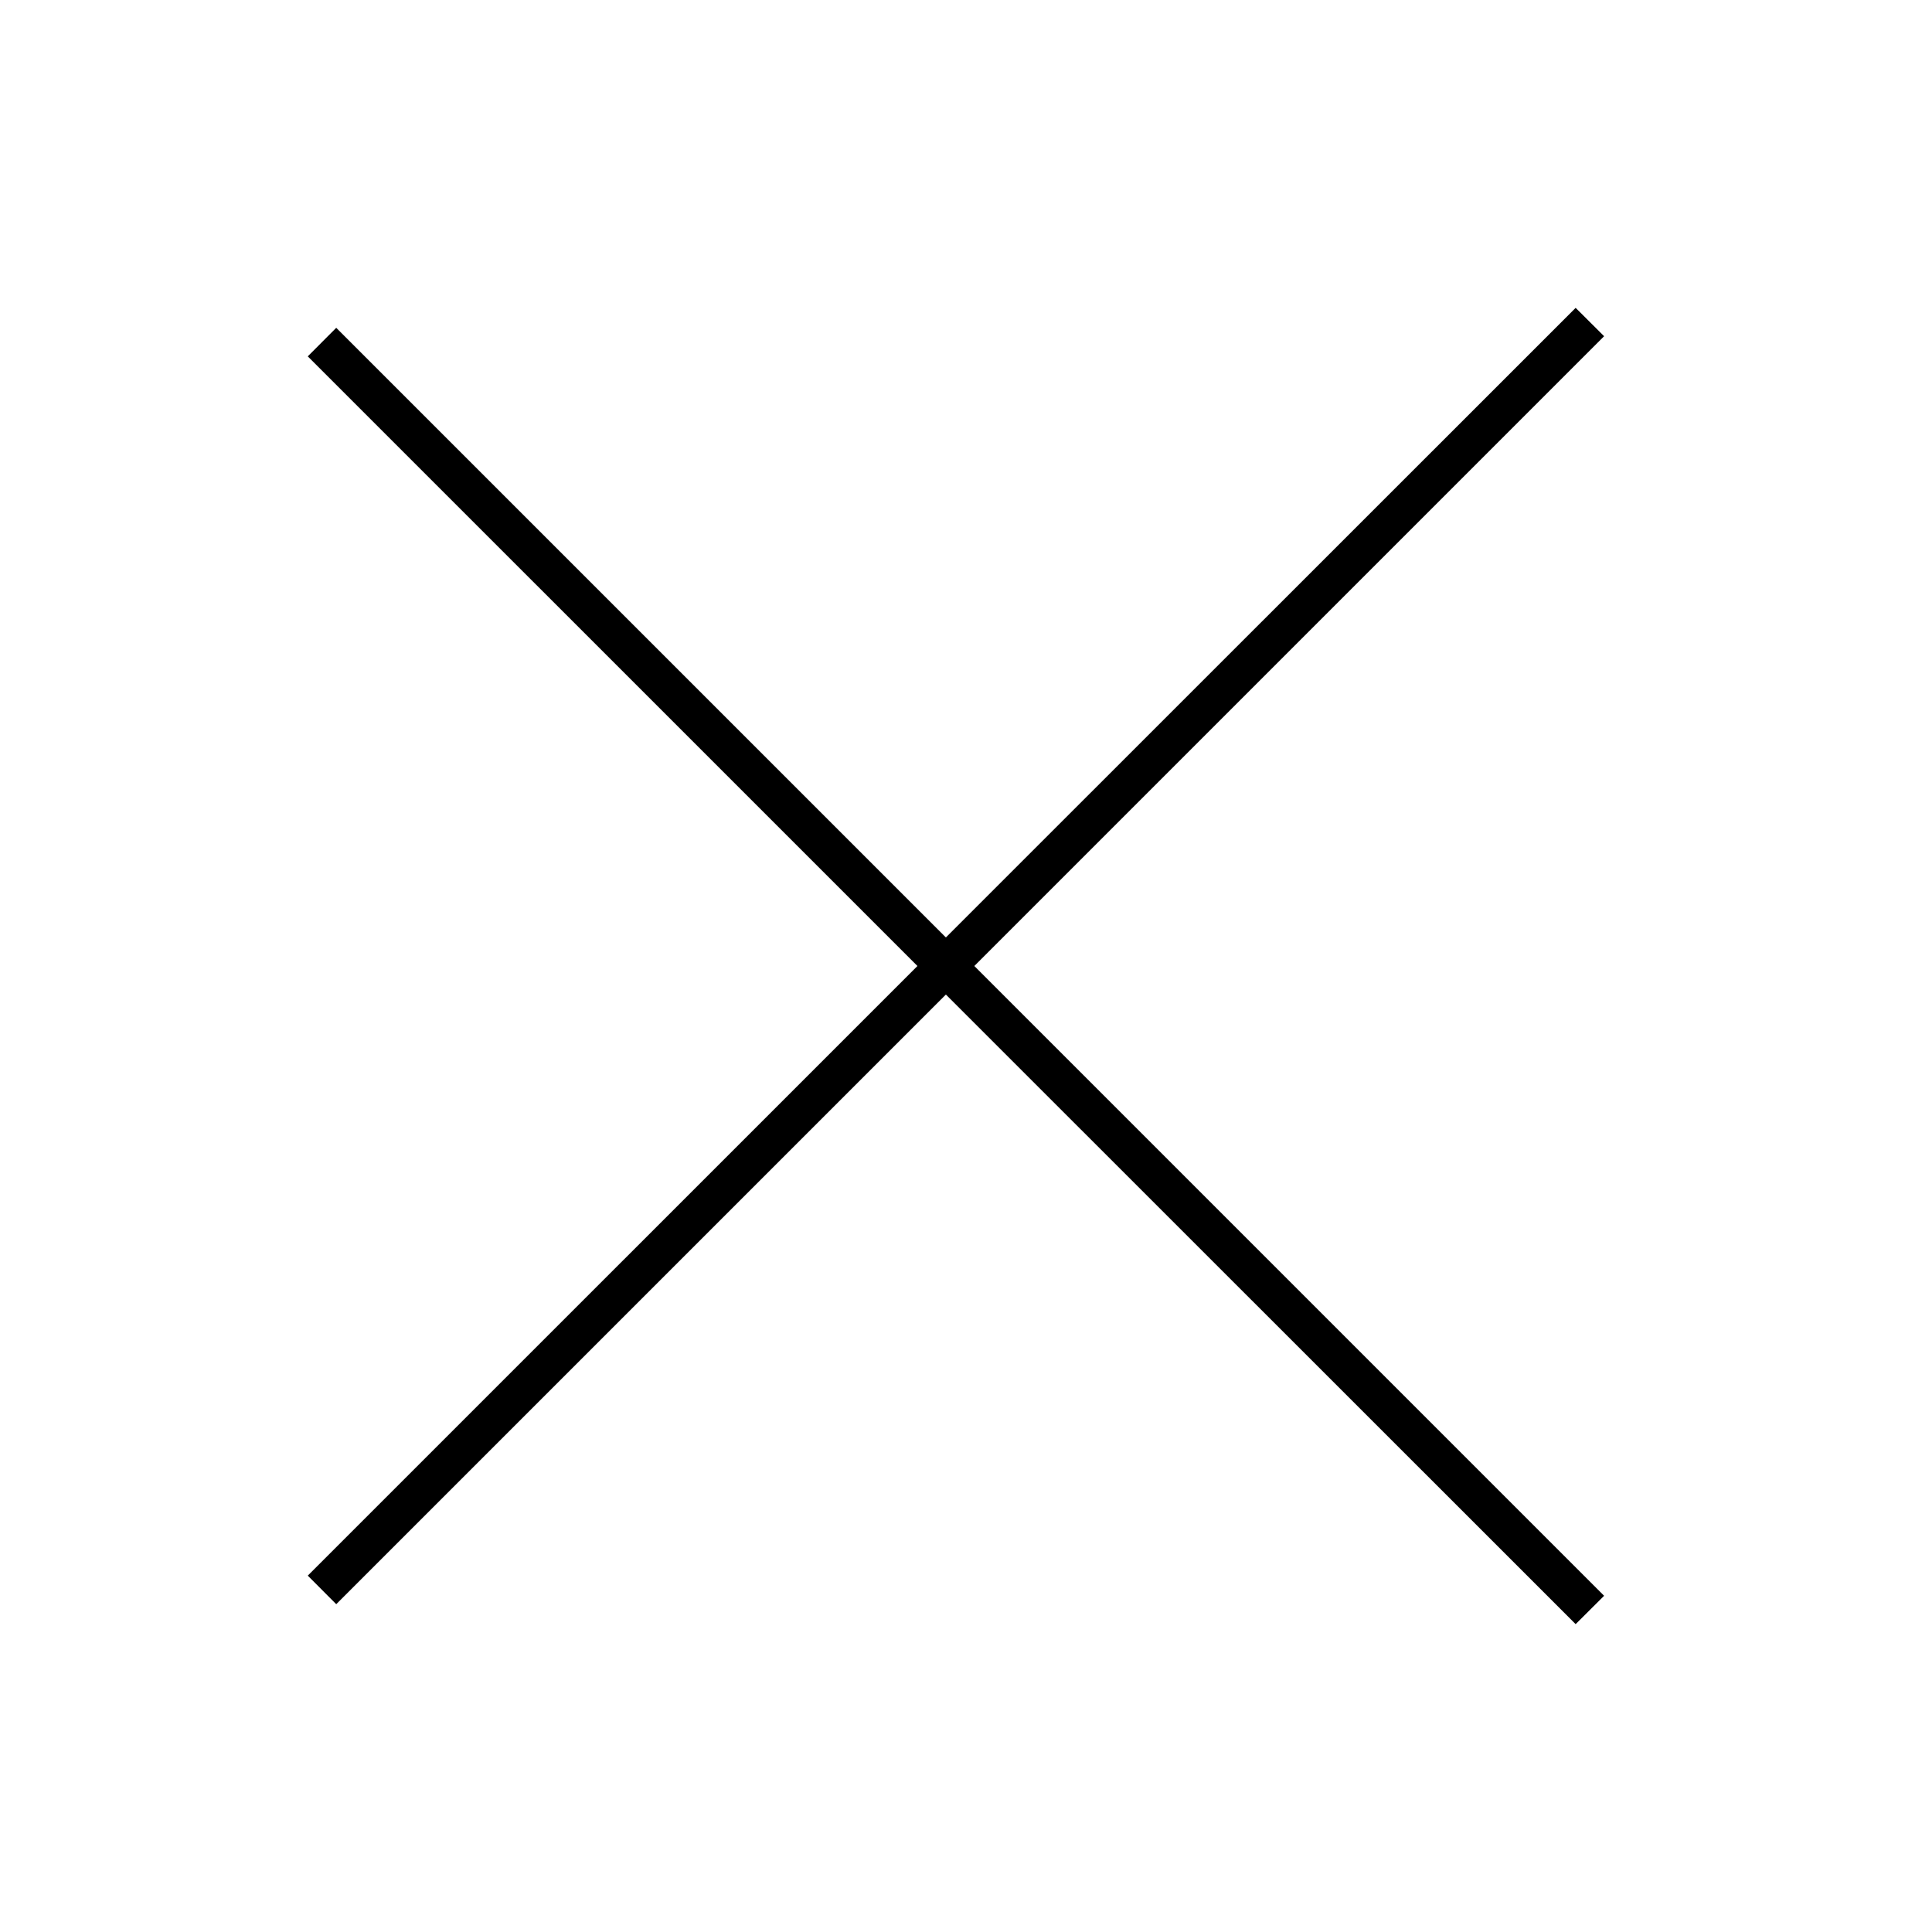 <svg width="92" height="92" xmlns="http://www.w3.org/2000/svg" xmlns:xlink="http://www.w3.org/1999/xlink" xml:space="preserve" overflow="hidden"><g transform="translate(-550 -1074)"><path d="M566.011 1150.39 595.042 1121.36 625.031 1151.34 626.386 1149.99 596.397 1120 626.386 1090.01 625.031 1088.66 595.042 1118.64 566.011 1089.61 564.656 1090.97 593.687 1120 564.656 1149.03 566.011 1150.39Z"/></g></svg>